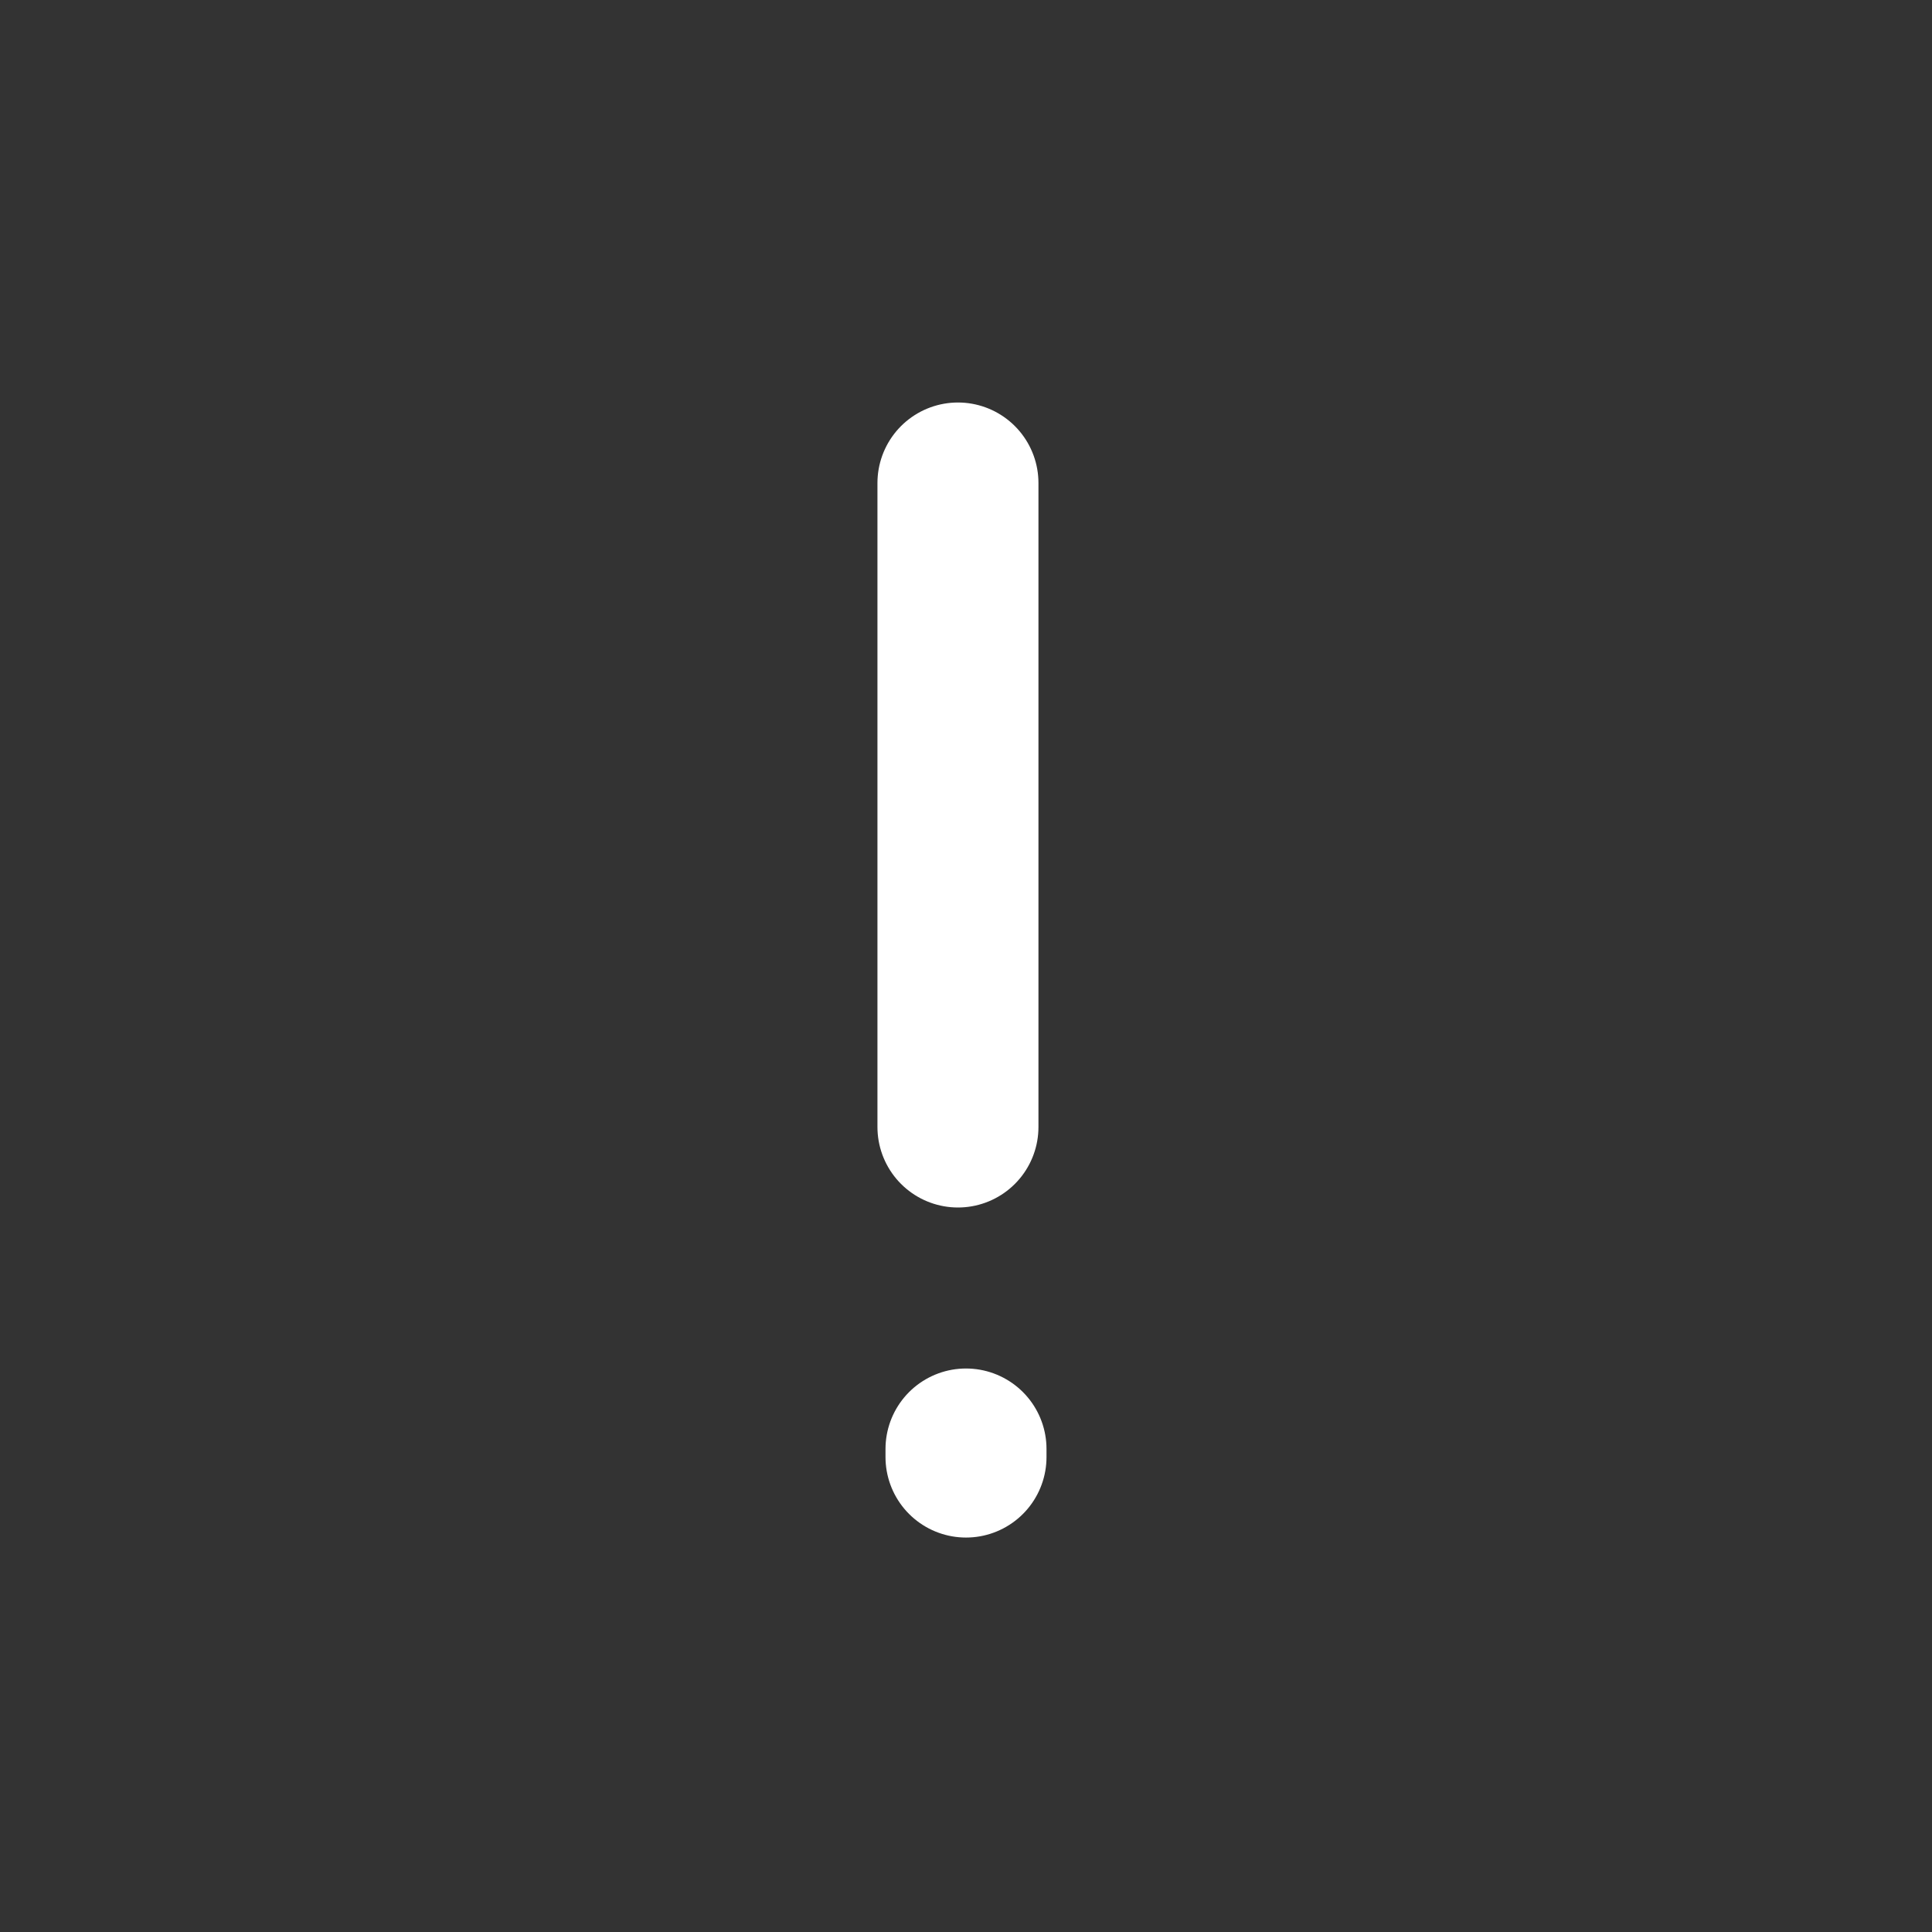 <svg version="1.2" xmlns="http://www.w3.org/2000/svg" viewBox="0 0 24 24" width="32" height="32">
	<rect x="0" y="0" width="24" height="24" fill="#333333" stroke="none"/>
	<title>warning-svgrepo-com (1)-svg</title>
	<style>
		.s0 { fill: none;stroke: #ffffff;stroke-linecap: round;stroke-linejoin: round;stroke-width: 2 } 
	</style>
	<g id="SVGRepo_bgCarrier">
	</g>
	<g id="SVGRepo_tracerCarrier">
	</g>
	<g id="SVGRepo_iconCarrier">
		<g id="Warning / Warning">
			<path id="Vector" fill-rule="evenodd" class="s0" d="m12 18v0.1-0.1zm-0.1-12v8"/>
		</g>
	</g>
</svg>